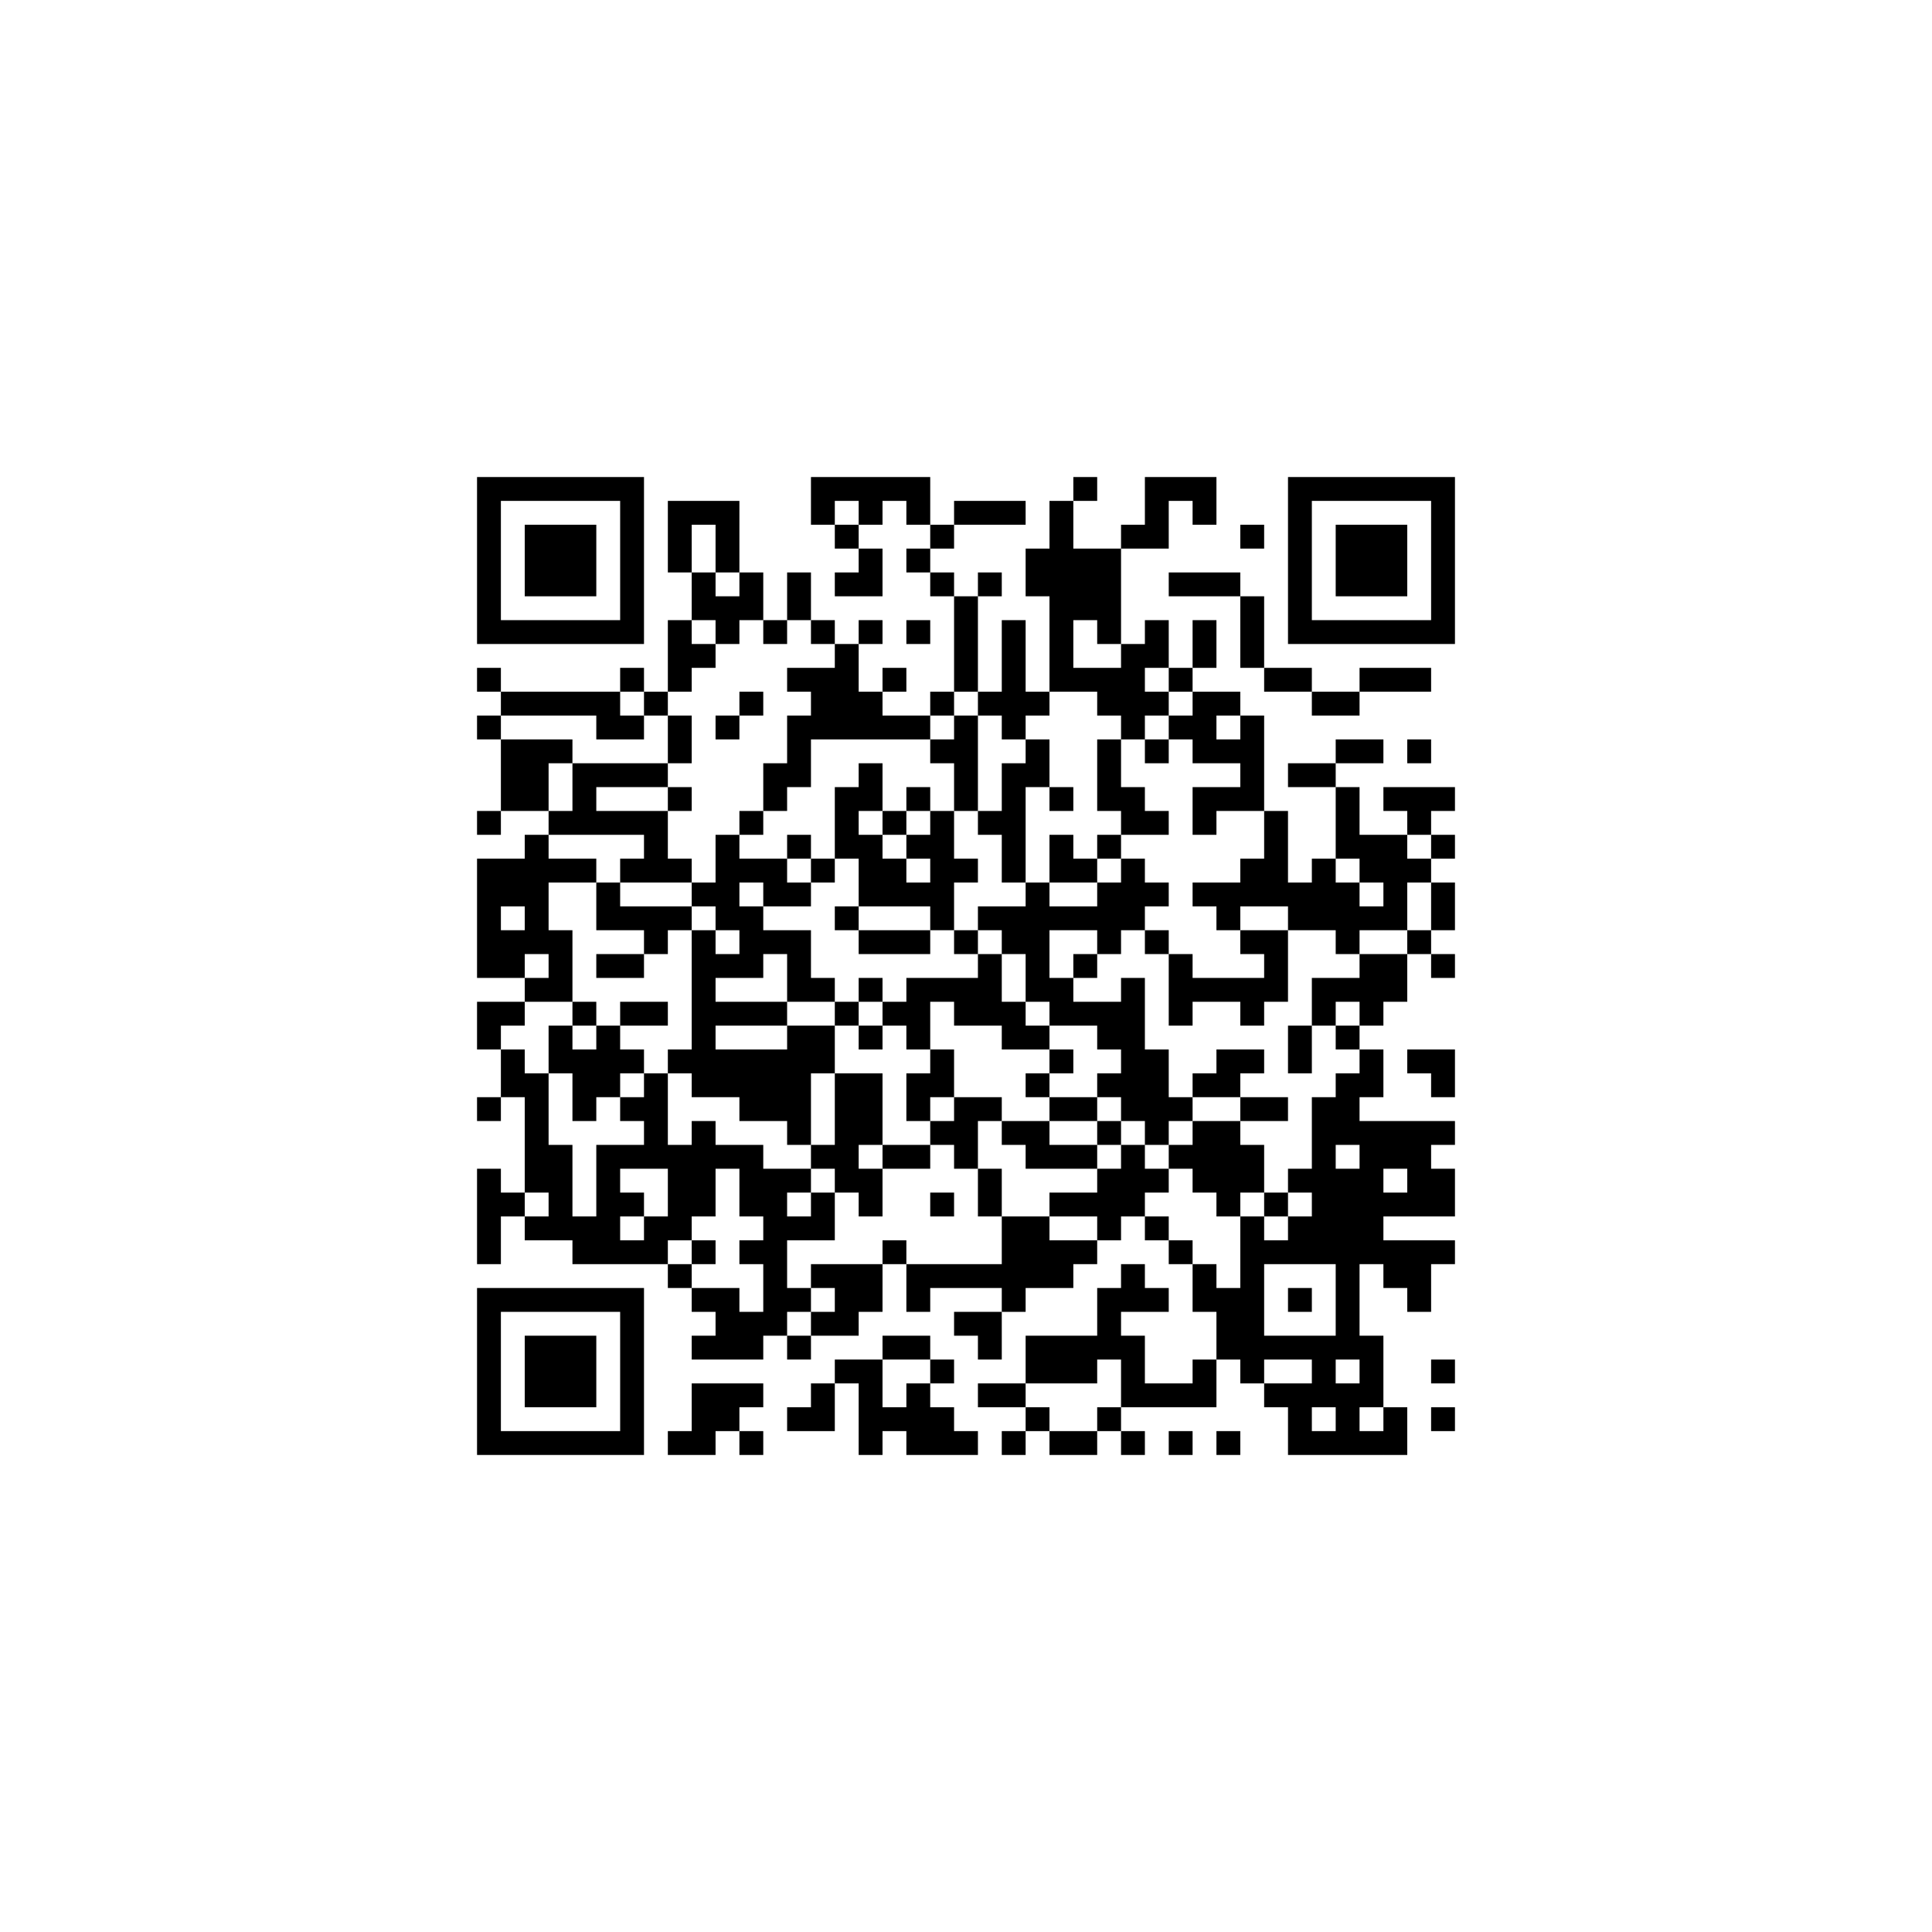 ﻿<?xml version="1.0" encoding="UTF-8"?>
<!DOCTYPE svg PUBLIC "-//W3C//DTD SVG 1.1//EN" "http://www.w3.org/Graphics/SVG/1.1/DTD/svg11.dtd">
<svg xmlns="http://www.w3.org/2000/svg" version="1.1" viewBox="0 0 81 81" stroke="none">
	<rect width="100%" height="100%" fill="#ffffff"/>
	<path d="M20,20h7v1h-7z M34,20h5v1h-5z M45,20h1v1h-1z M48,20h3v1h-3z M54,20h7v1h-7z M20,21h1v6h-1z M26,21h1v6h-1z M28,21h3v1h-3z M34,21h1v1h-1z M36,21h1v1h-1z M38,21h1v1h-1z M40,21h3v1h-3z M44,21h1v8h-1z M48,21h1v2h-1z M50,21h1v1h-1z M54,21h1v6h-1z M60,21h1v6h-1z M22,22h3v3h-3z M28,22h1v2h-1z M30,22h1v2h-1z M35,22h1v1h-1z M39,22h1v1h-1z M47,22h1v1h-1z M52,22h1v1h-1z M56,22h3v3h-3z M36,23h1v2h-1z M38,23h1v1h-1z M43,23h1v2h-1z M45,23h2v3h-2z M29,24h1v2h-1z M31,24h1v2h-1z M33,24h1v2h-1z M35,24h1v1h-1z M39,24h1v1h-1z M41,24h1v1h-1z M49,24h3v1h-3z M30,25h1v2h-1z M40,25h1v4h-1z M52,25h1v3h-1z M21,26h5v1h-5z M28,26h1v3h-1z M32,26h1v1h-1z M34,26h1v1h-1z M36,26h1v1h-1z M38,26h1v1h-1z M42,26h1v5h-1z M46,26h1v1h-1z M48,26h1v2h-1z M50,26h1v2h-1z M55,26h5v1h-5z M29,27h1v1h-1z M35,27h1v4h-1z M47,27h1v4h-1z M20,28h1v1h-1z M26,28h1v1h-1z M33,28h2v1h-2z M37,28h1v1h-1z M45,28h2v1h-2z M49,28h1v1h-1z M53,28h2v1h-2z M57,28h3v1h-3z M21,29h5v1h-5z M27,29h1v1h-1z M31,29h1v1h-1z M34,29h1v2h-1z M36,29h1v2h-1z M39,29h1v1h-1z M41,29h1v1h-1z M43,29h1v1h-1z M46,29h1v1h-1z M48,29h1v1h-1z M50,29h1v3h-1z M51,29h1v1h-1z M55,29h2v1h-2z M20,30h1v1h-1z M25,30h2v1h-2z M28,30h1v2h-1z M30,30h1v1h-1z M33,30h1v3h-1z M37,30h2v1h-2z M40,30h1v4h-1z M49,30h1v1h-1z M52,30h1v4h-1z M21,31h2v3h-2z M23,31h1v1h-1z M39,31h1v1h-1z M43,31h1v2h-1z M46,31h1v3h-1z M48,31h1v1h-1z M51,31h1v1h-1z M56,31h2v1h-2z M59,31h1v1h-1z M24,32h4v1h-4z M32,32h1v2h-1z M36,32h1v2h-1z M42,32h1v5h-1z M54,32h2v1h-2z M24,33h1v2h-1z M28,33h1v1h-1z M35,33h1v3h-1z M38,33h1v1h-1z M44,33h1v1h-1z M47,33h1v2h-1z M50,33h2v1h-2z M56,33h1v3h-1z M58,33h3v1h-3z M20,34h1v1h-1z M23,34h1v1h-1z M25,34h3v1h-3z M31,34h1v1h-1z M37,34h1v1h-1z M39,34h1v5h-1z M41,34h1v1h-1z M48,34h1v1h-1z M50,34h1v1h-1z M53,34h1v4h-1z M59,34h1v1h-1z M22,35h1v5h-1z M27,35h1v2h-1z M30,35h1v4h-1z M33,35h1v1h-1z M36,35h1v3h-1z M38,35h1v1h-1z M44,35h1v2h-1z M46,35h1v1h-1z M57,35h2v2h-2z M60,35h1v1h-1z M20,36h1v5h-1z M21,36h1v2h-1z M23,36h2v1h-2z M26,36h1v1h-1z M28,36h1v1h-1z M31,36h2v1h-2z M34,36h1v1h-1z M37,36h1v2h-1z M40,36h1v1h-1z M45,36h1v1h-1z M47,36h1v3h-1z M52,36h1v2h-1z M55,36h1v3h-1z M59,36h1v1h-1z M25,37h1v2h-1z M29,37h1v1h-1z M32,37h2v1h-2z M38,37h1v1h-1z M43,37h1v5h-1z M46,37h1v3h-1z M48,37h1v1h-1z M50,37h2v1h-2z M54,37h1v2h-1z M56,37h1v3h-1z M58,37h1v2h-1z M60,37h1v2h-1z M26,38h3v1h-3z M31,38h1v3h-1z M35,38h1v1h-1z M41,38h2v1h-2z M44,38h2v1h-2z M51,38h1v1h-1z M57,38h1v1h-1z M21,39h1v2h-1z M23,39h1v3h-1z M27,39h1v1h-1z M29,39h1v7h-1z M32,39h2v1h-2z M36,39h3v1h-3z M40,39h1v1h-1z M42,39h1v1h-1z M48,39h1v1h-1z M52,39h2v1h-2z M59,39h1v1h-1z M25,40h2v1h-2z M30,40h1v1h-1z M33,40h1v2h-1z M41,40h1v3h-1z M45,40h1v1h-1z M49,40h1v3h-1z M53,40h1v2h-1z M57,40h2v2h-2z M60,40h1v1h-1z M22,41h1v1h-1z M34,41h1v1h-1z M36,41h1v1h-1z M38,41h3v1h-3z M44,41h1v2h-1z M47,41h1v6h-1z M50,41h3v1h-3z M55,41h2v1h-2z M20,42h2v1h-2z M24,42h1v1h-1z M26,42h2v1h-2z M30,42h3v1h-3z M35,42h1v1h-1z M37,42h2v1h-2z M40,42h1v1h-1z M42,42h1v2h-1z M45,42h2v1h-2z M52,42h1v1h-1z M55,42h1v1h-1z M57,42h1v1h-1z M20,43h1v1h-1z M23,43h1v2h-1z M25,43h1v3h-1z M33,43h1v5h-1z M34,43h1v2h-1z M36,43h1v1h-1z M38,43h1v1h-1z M43,43h1v1h-1z M46,43h1v1h-1z M54,43h1v2h-1z M56,43h1v1h-1z M21,44h1v2h-1z M24,44h1v3h-1z M26,44h1v1h-1z M28,44h1v1h-1z M30,44h3v2h-3z M39,44h1v2h-1z M44,44h1v1h-1z M48,44h1v4h-1z M51,44h2v1h-2z M57,44h1v2h-1z M59,44h2v1h-2z M22,45h1v5h-1z M27,45h1v4h-1z M35,45h2v3h-2z M38,45h1v2h-1z M43,45h1v1h-1z M46,45h1v1h-1z M50,45h2v1h-2z M56,45h1v3h-1z M60,45h1v1h-1z M20,46h1v1h-1z M26,46h1v1h-1z M31,46h2v1h-2z M40,46h1v3h-1z M41,46h1v1h-1z M44,46h2v1h-2z M49,46h1v1h-1z M52,46h2v1h-2z M55,46h1v7h-1z M29,47h1v4h-1z M39,47h1v1h-1z M42,47h2v1h-2z M46,47h1v1h-1z M50,47h2v3h-2z M57,47h3v2h-3z M60,47h1v1h-1z M23,48h1v4h-1z M25,48h1v5h-1z M26,48h1v1h-1z M28,48h1v4h-1z M30,48h2v1h-2z M34,48h2v1h-2z M37,48h2v1h-2z M43,48h3v1h-3z M47,48h1v3h-1z M49,48h1v1h-1z M52,48h1v2h-1z M20,49h1v4h-1z M31,49h2v2h-2z M33,49h1v1h-1z M35,49h2v1h-2z M41,49h1v2h-1z M46,49h1v3h-1z M48,49h1v1h-1z M54,49h1v1h-1z M56,49h2v4h-2z M59,49h2v2h-2z M21,50h1v1h-1z M26,50h1v1h-1z M34,50h1v2h-1z M36,50h1v1h-1z M39,50h1v1h-1z M44,50h2v1h-2z M51,50h1v1h-1z M53,50h1v1h-1z M58,50h1v1h-1z M22,51h1v1h-1z M24,51h1v2h-1z M27,51h1v2h-1z M32,51h1v5h-1z M33,51h1v1h-1z M42,51h2v3h-2z M48,51h1v1h-1z M52,51h1v7h-1z M54,51h1v2h-1z M26,52h1v1h-1z M29,52h1v1h-1z M31,52h1v1h-1z M37,52h1v1h-1z M44,52h2v1h-2z M49,52h1v1h-1z M53,52h1v1h-1z M58,52h2v2h-2z M60,52h1v1h-1z M28,53h1v1h-1z M34,53h3v1h-3z M38,53h4v1h-4z M44,53h1v1h-1z M47,53h1v2h-1z M50,53h1v2h-1z M56,53h1v4h-1z M20,54h7v1h-7z M29,54h2v1h-2z M33,54h1v1h-1z M35,54h2v1h-2z M38,54h1v1h-1z M42,54h1v1h-1z M46,54h1v3h-1z M48,54h1v1h-1z M51,54h1v3h-1z M54,54h1v1h-1z M59,54h1v1h-1z M20,55h1v6h-1z M26,55h1v6h-1z M30,55h2v2h-2z M34,55h2v1h-2z M40,55h2v1h-2z M22,56h3v3h-3z M29,56h1v1h-1z M33,56h1v1h-1z M37,56h2v1h-2z M41,56h1v1h-1z M43,56h3v2h-3z M47,56h1v3h-1z M53,56h3v1h-3z M57,56h1v3h-1z M35,57h2v1h-2z M39,57h1v1h-1z M50,57h1v2h-1z M55,57h1v2h-1z M60,57h1v1h-1z M29,58h2v2h-2z M31,58h1v1h-1z M34,58h1v2h-1z M36,58h1v3h-1z M38,58h1v3h-1z M41,58h2v1h-2z M48,58h2v1h-2z M53,58h2v1h-2z M56,58h1v3h-1z M33,59h1v1h-1z M37,59h1v1h-1z M39,59h1v2h-1z M43,59h1v1h-1z M46,59h1v1h-1z M54,59h1v2h-1z M58,59h1v2h-1z M60,59h1v1h-1z M21,60h5v1h-5z M28,60h2v1h-2z M31,60h1v1h-1z M40,60h1v1h-1z M42,60h1v1h-1z M44,60h2v1h-2z M47,60h1v1h-1z M49,60h1v1h-1z M51,60h1v1h-1z M55,60h1v1h-1z M57,60h1v1h-1z" fill="#000000"/>
</svg>
